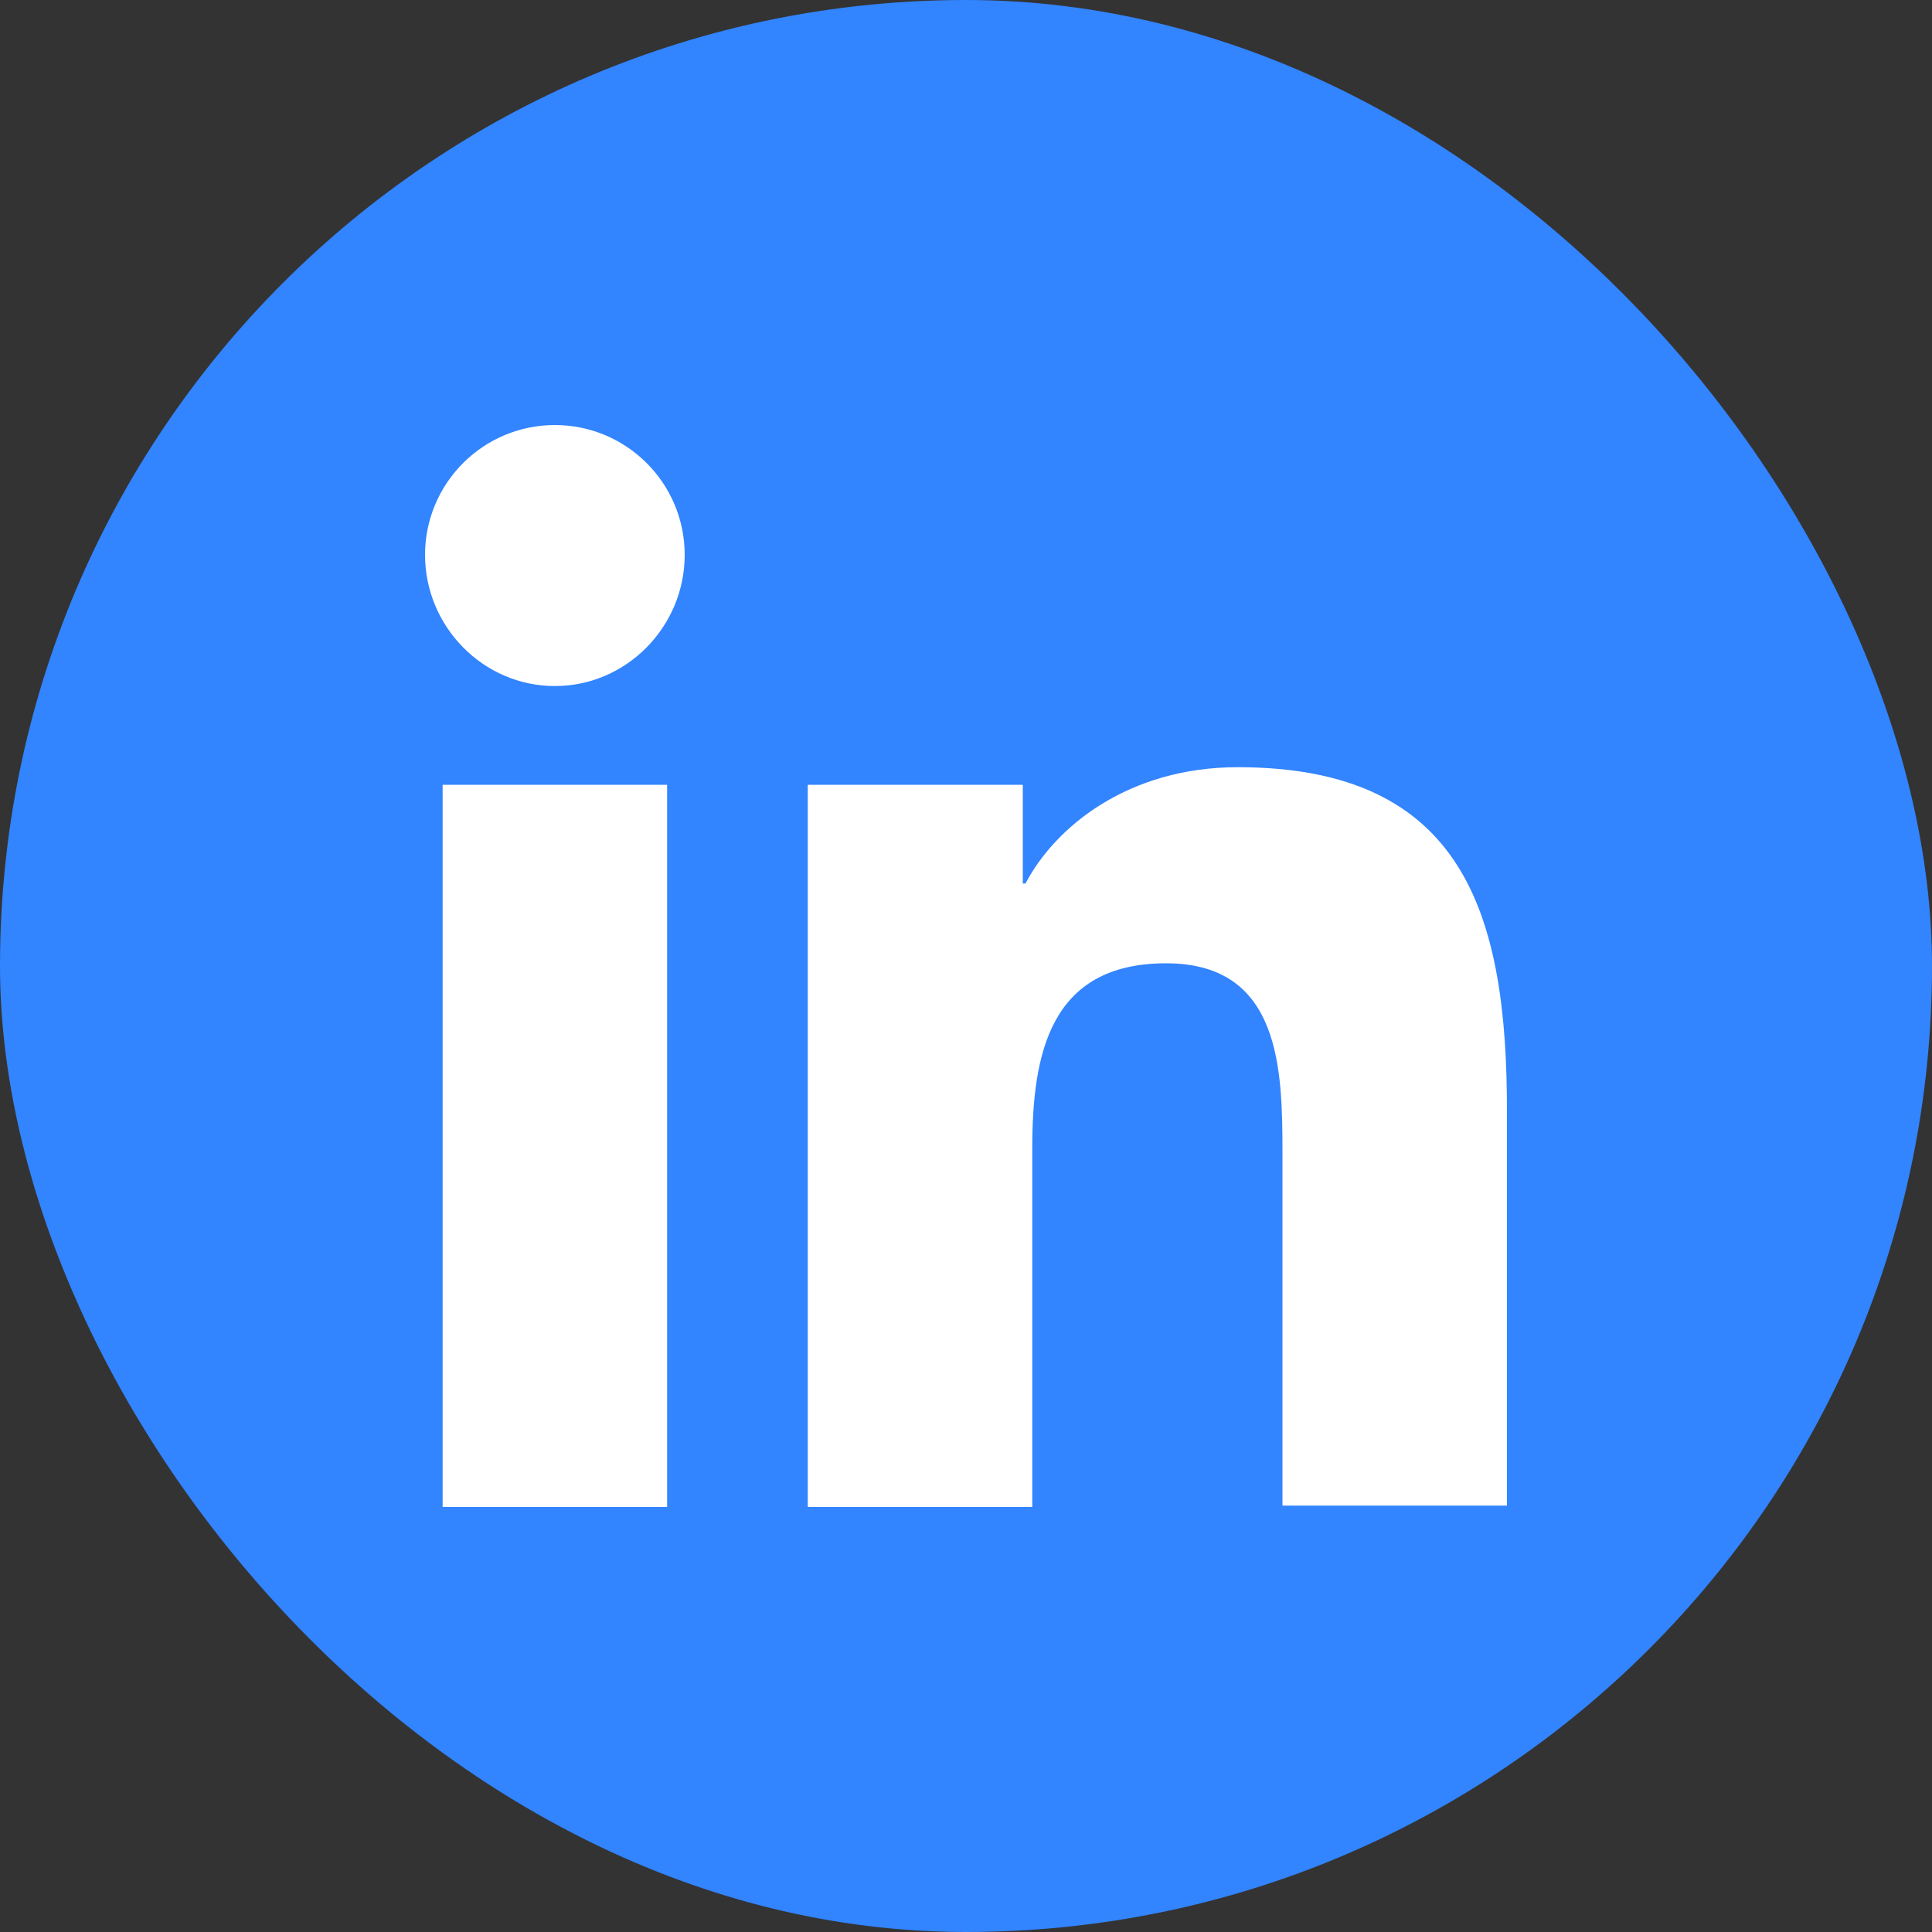 <svg width="50" height="50" viewBox="0 0 50 50" fill="none" xmlns="http://www.w3.org/2000/svg">
<rect x="0" y="0" width="50" height="50" fill="#333333" stroke="none"/>
<rect width="50" height="50" rx="25" fill="#3284FF"/>
<path d="M39 39V28.745C39 23.705 37.915 19.855 32.035 19.855C29.2 19.855 27.31 21.395 26.54 22.865H26.47V20.31H20.905V39H26.715V29.725C26.715 27.275 27.17 24.93 30.18 24.93C33.155 24.93 33.19 27.695 33.19 29.865V38.965H39V39ZM11.455 20.31H17.265V39H11.455V20.31ZM14.36 11C12.505 11 11 12.505 11 14.36C11 16.215 12.505 17.755 14.36 17.755C16.215 17.755 17.72 16.215 17.72 14.36C17.72 12.505 16.215 11 14.36 11Z" fill="white"/>
</svg>
